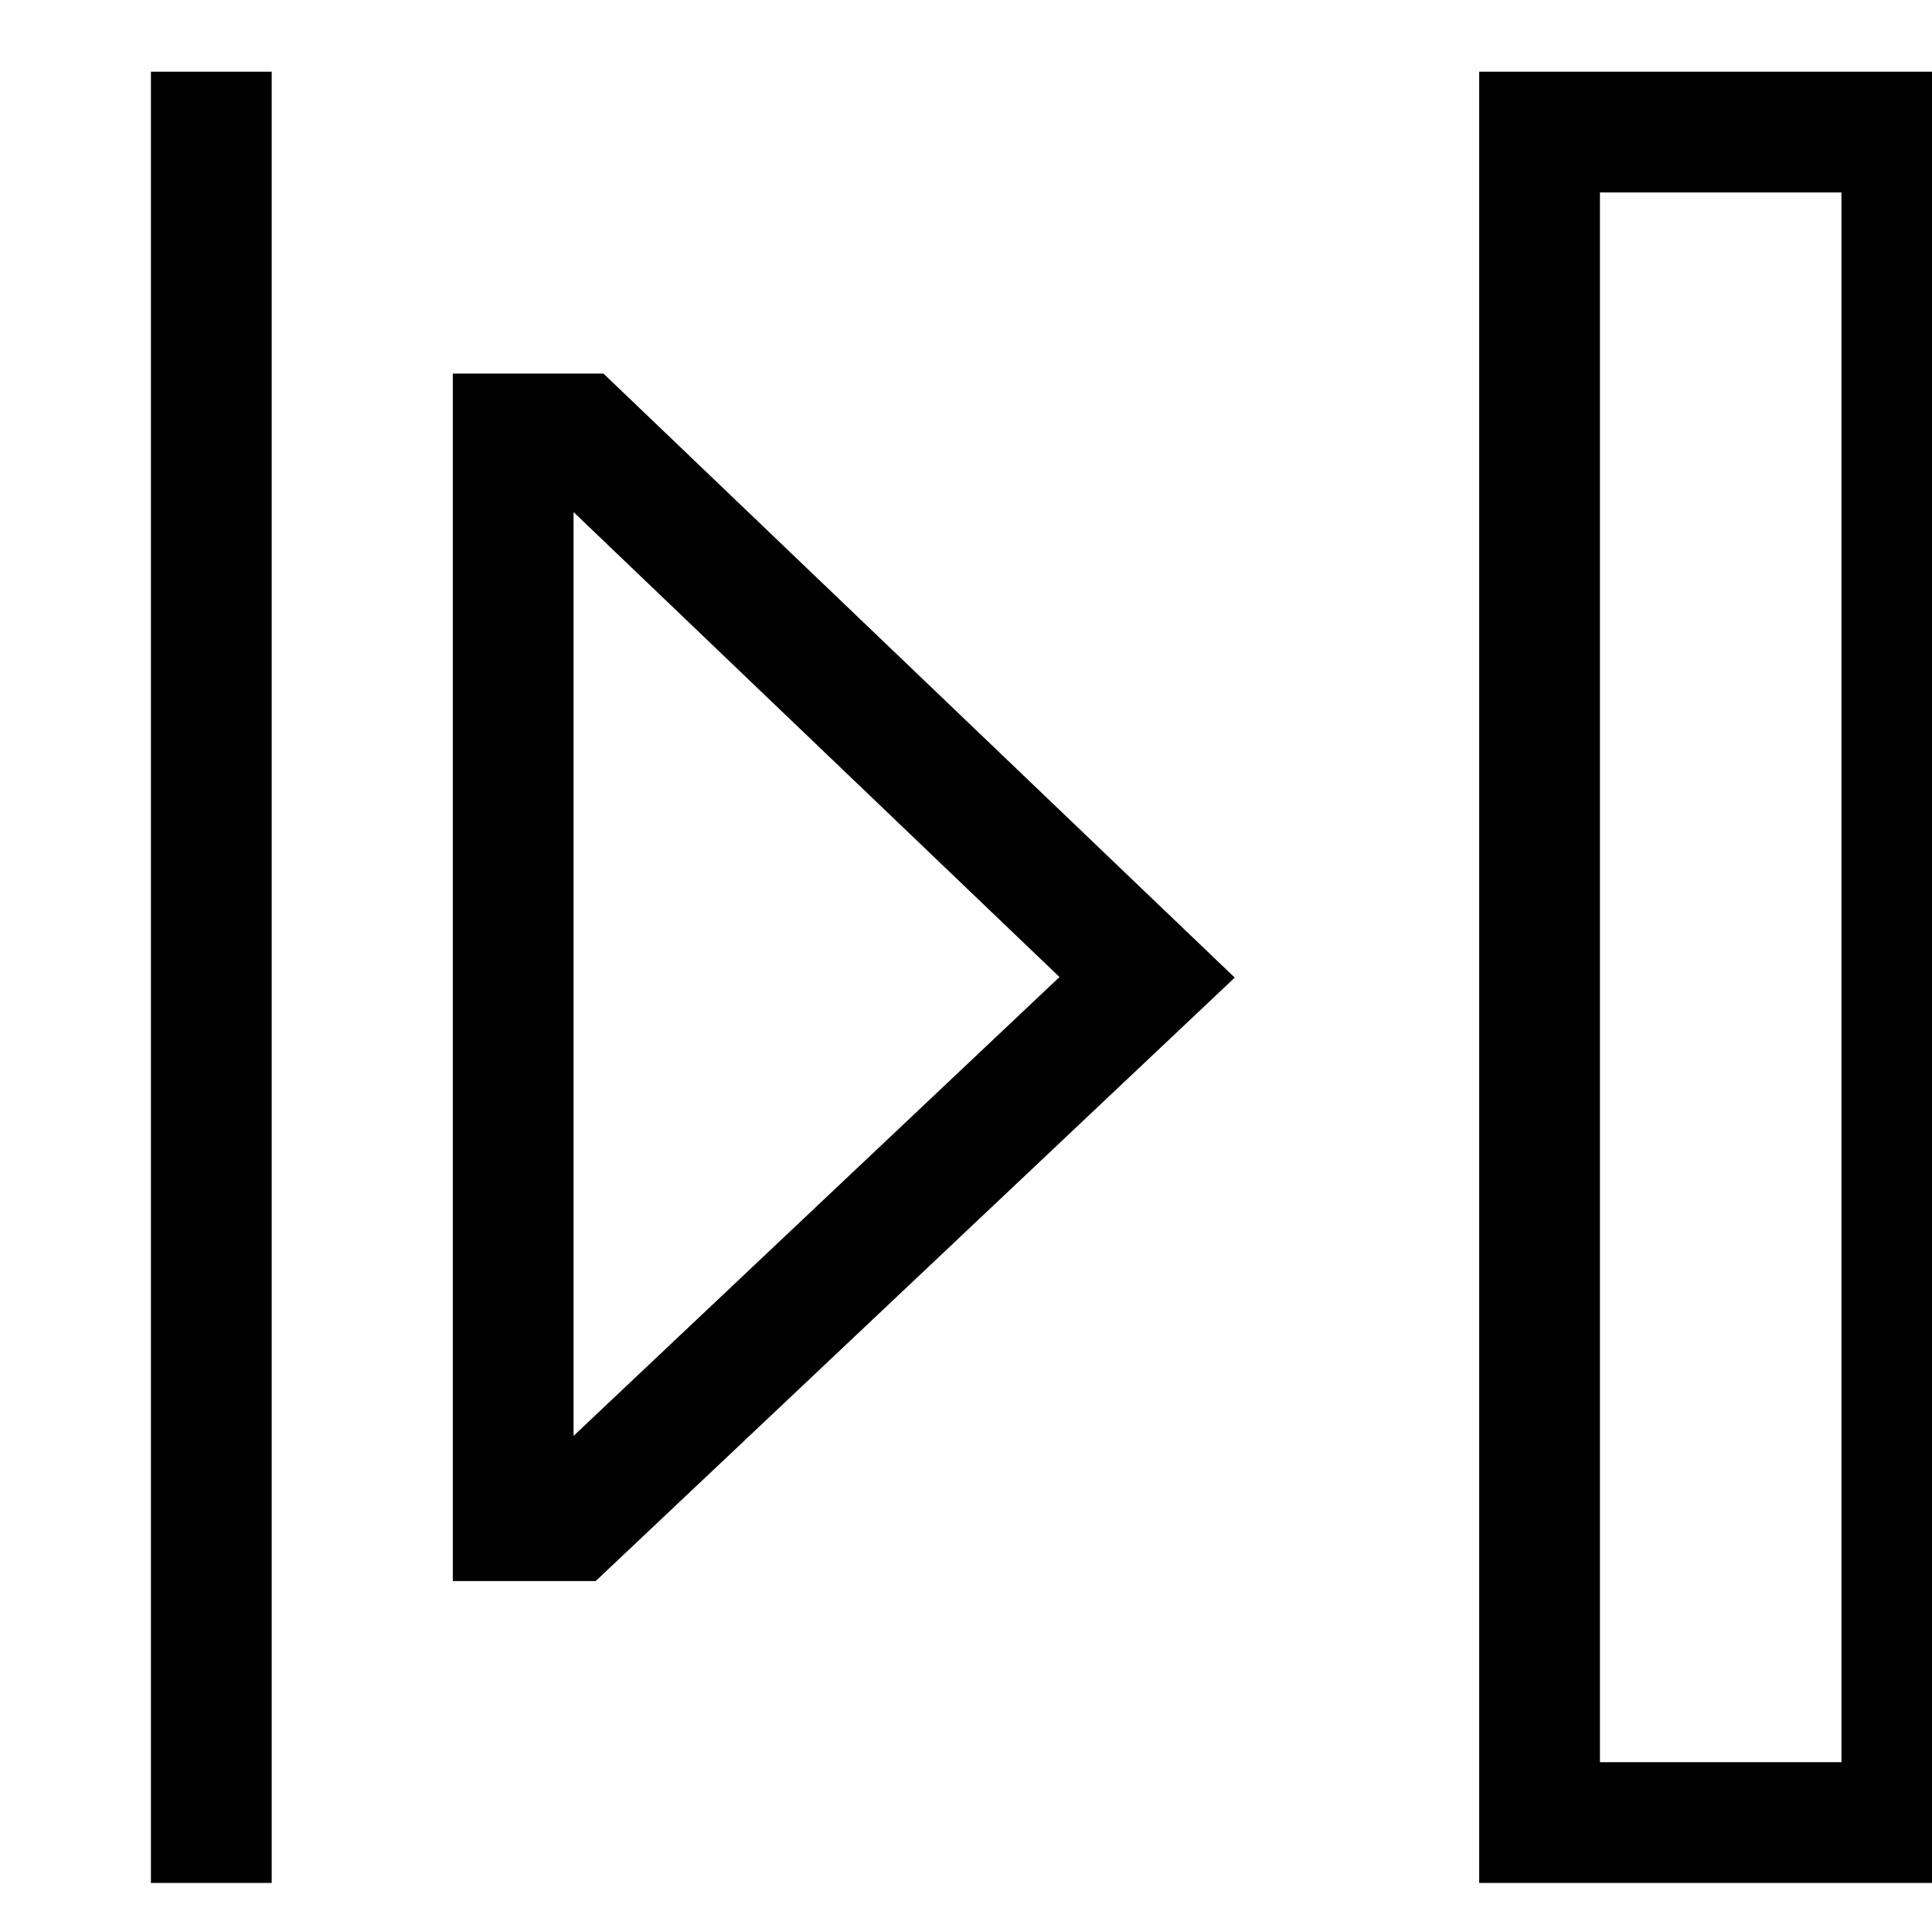 <?xml version="1.0" encoding="utf-8"?>
<svg width="800px" height="800px" viewBox="0 0 512 512" xmlns="http://www.w3.org/2000/svg">
  <rect width="32" height="480" x="40" y="19" fill="#000000" class="ci-primary"/>
  <path fill="#000000" d="M392,499H520V19H392ZM424,51h64V467H424Z" class="ci-primary"/>
  <path fill="#000000" d="M120,419h37.86L327.224,259.077,159.921,99H120Zm32-283.291L280.776,258.924,152,380.522Z" class="ci-primary"/>
</svg>